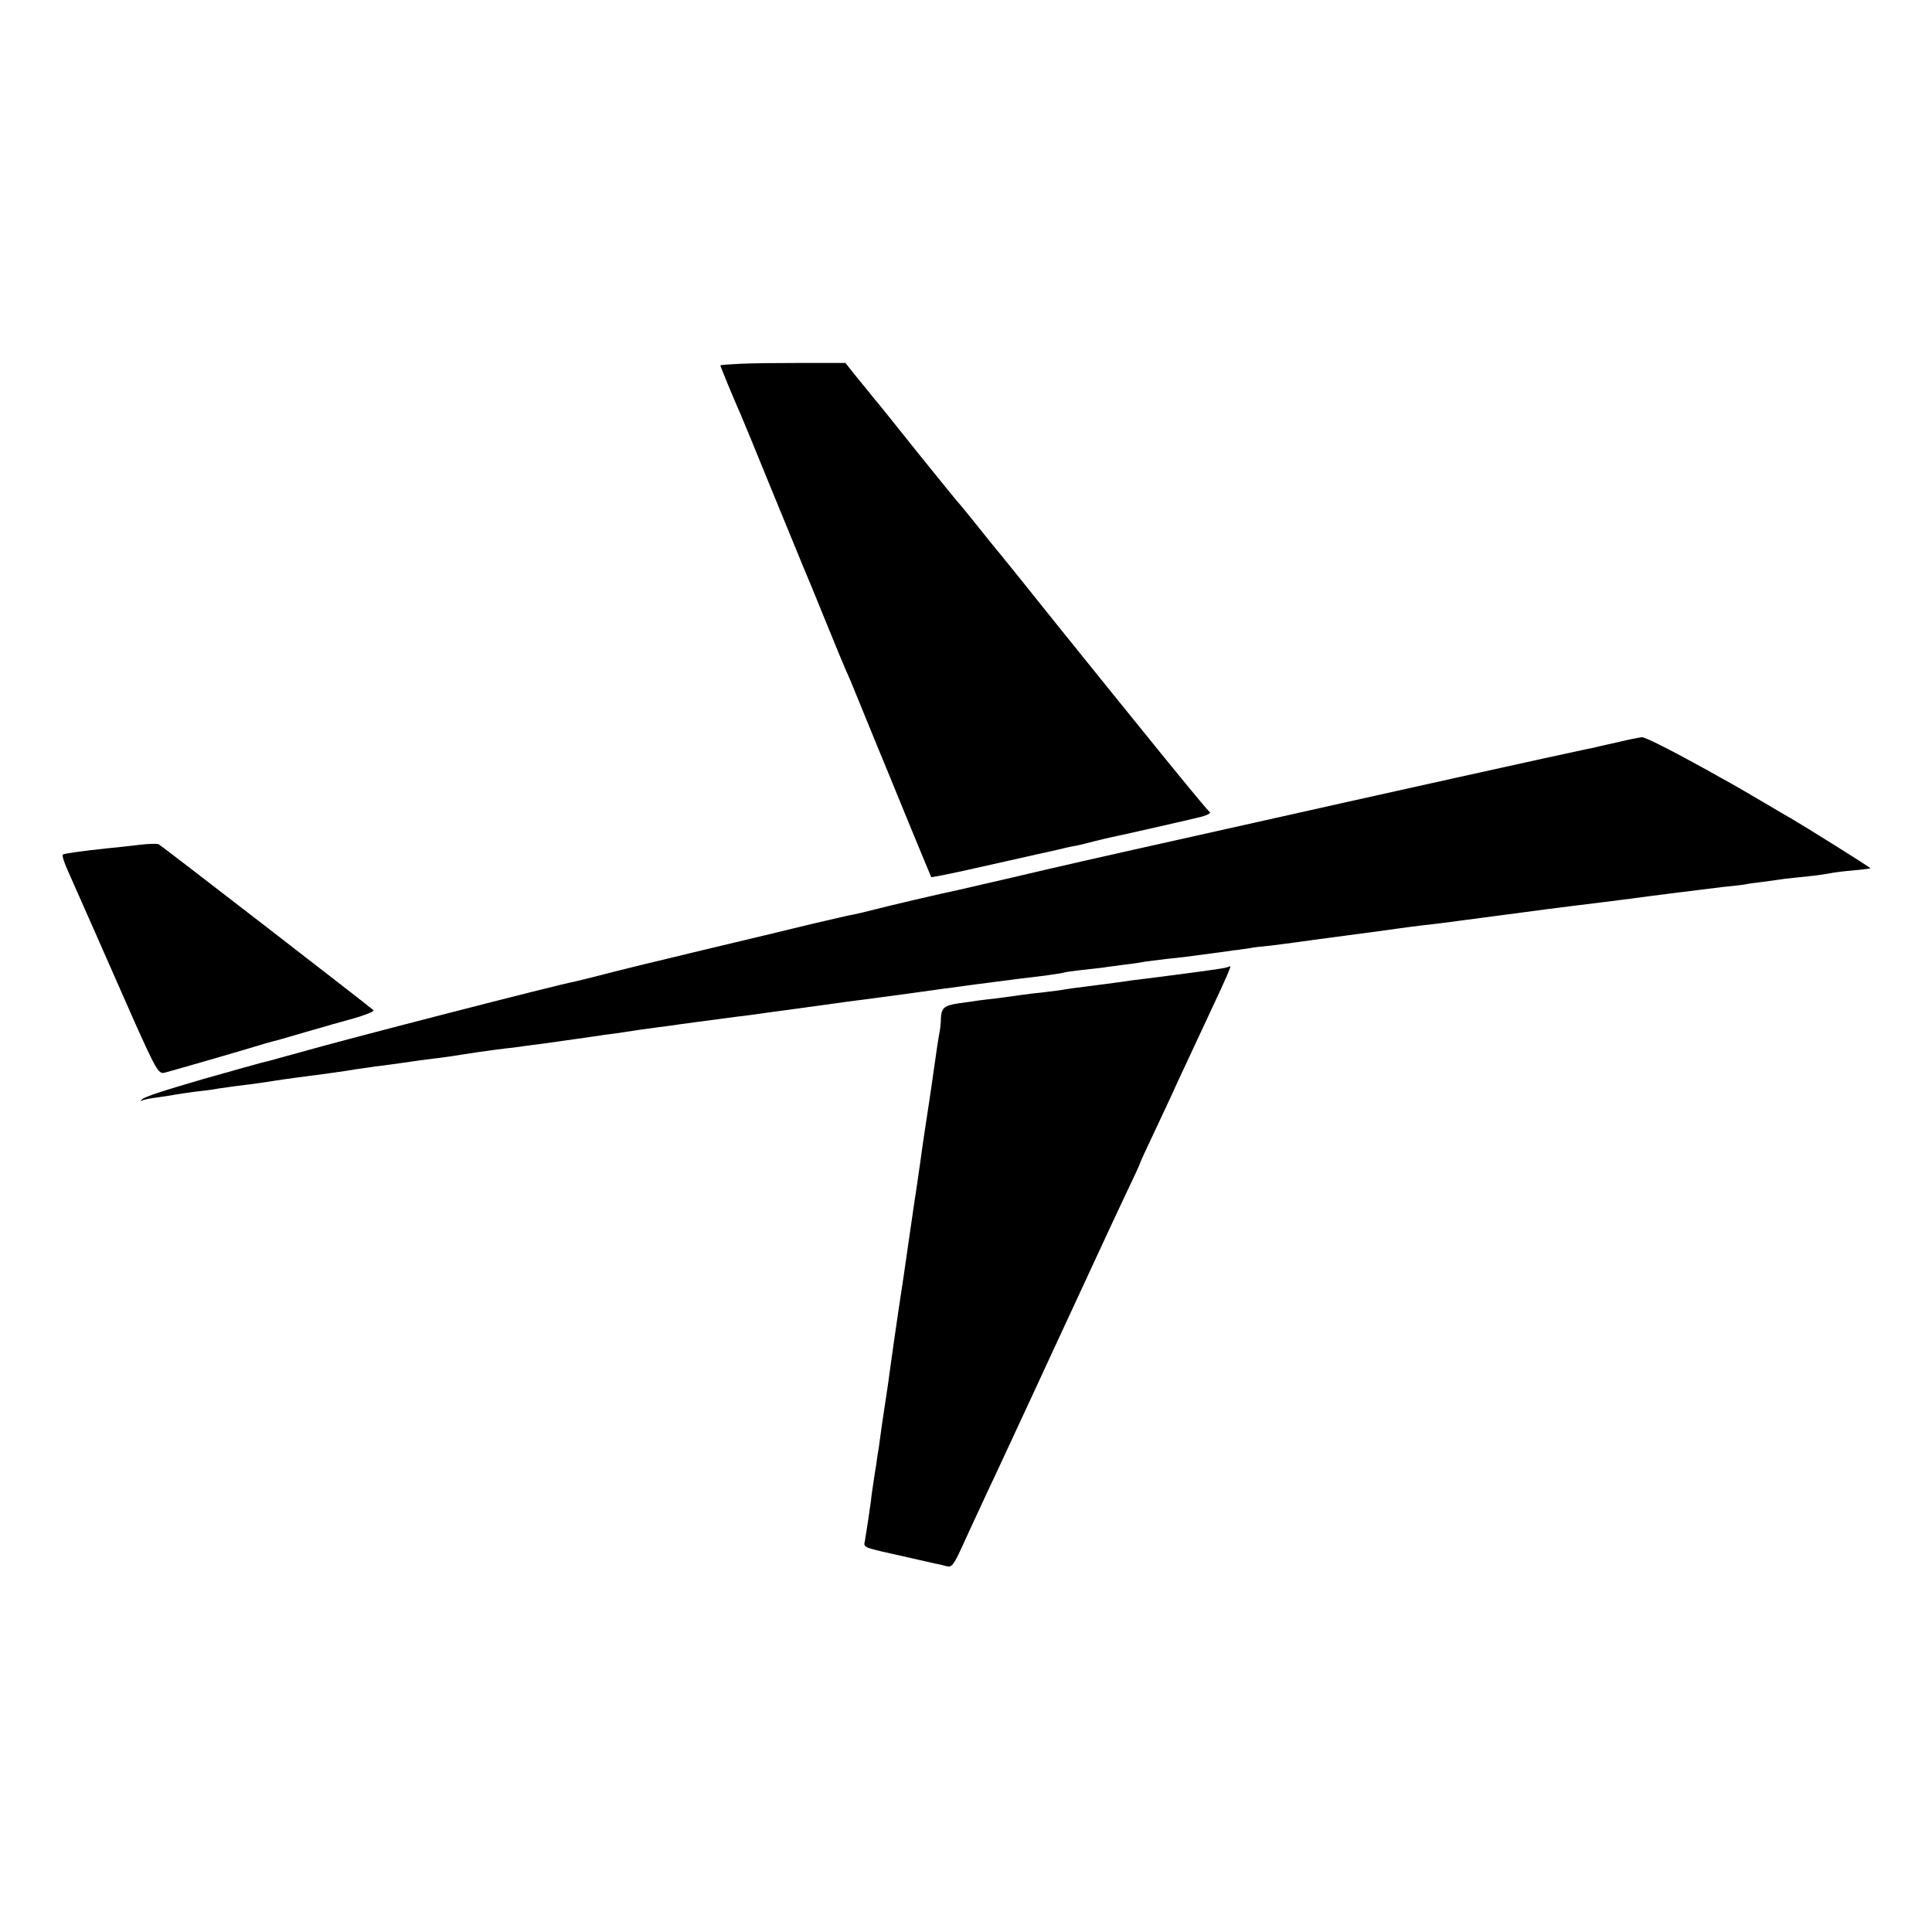 <?xml version="1.0" standalone="no"?>
<!DOCTYPE svg PUBLIC "-//W3C//DTD SVG 20010904//EN"
 "http://www.w3.org/TR/2001/REC-SVG-20010904/DTD/svg10.dtd">
<svg version="1.0" xmlns="http://www.w3.org/2000/svg"
 width="700pt" height="700pt" viewBox="0 0 700 700"
 preserveAspectRatio="xMidYMid meet">
<g transform="translate(0,700) scale(0.1,-0.1)"
fill="#000000" stroke="none">
<path d="M2683 5682 c-40 -2 -73 -4 -73 -6 0 -4 51 -127 75 -181 7 -16 59
-142 115 -280 56 -137 108 -263 115 -280 7 -16 39 -93 70 -170 52 -128 71
-174 96 -230 4 -11 25 -60 45 -110 20 -49 42 -103 49 -120 27 -65 40 -97 117
-285 44 -107 81 -196 82 -198 2 -1 75 13 162 33 88 20 170 38 183 41 12 3 53
12 90 20 36 9 77 18 91 20 14 3 43 10 65 16 22 5 48 12 59 14 35 7 291 65 330
75 22 6 35 14 29 17 -8 6 -88 102 -314 382 -16 19 -119 148 -230 285 -110 138
-208 259 -217 270 -10 11 -44 54 -77 95 -33 41 -62 77 -65 80 -4 3 -71 86
-151 185 -79 99 -151 189 -161 200 -9 11 -36 45 -61 75 l-44 55 -154 0 c-85 0
-187 -1 -226 -3z"/>
<path d="M5875 4314 c-33 -7 -69 -16 -80 -18 -11 -3 -33 -8 -50 -11 -60 -12
-743 -163 -1335 -296 -516 -115 -544 -122 -745 -169 -99 -23 -187 -43 -195
-45 -58 -12 -255 -58 -300 -70 -30 -8 -66 -16 -80 -19 -14 -2 -81 -18 -150
-34 -69 -17 -249 -60 -400 -96 -151 -36 -311 -75 -355 -87 -44 -11 -91 -23
-105 -26 -61 -11 -818 -206 -990 -255 -58 -16 -112 -31 -120 -33 -13 -2 -139
-38 -235 -65 -144 -42 -212 -64 -220 -73 -7 -7 -7 -8 1 -4 5 3 30 8 55 11 24
3 53 8 64 10 11 2 45 7 75 11 30 3 67 8 81 11 14 2 43 6 64 9 69 8 120 16 145
20 14 2 45 7 70 10 63 8 190 25 220 31 14 2 45 6 70 10 25 3 72 9 105 14 33 5
83 12 110 15 28 3 75 10 105 15 30 5 80 12 110 16 30 4 64 8 75 9 11 2 58 8
105 14 47 7 101 14 120 17 19 3 48 7 63 9 15 2 44 7 65 9 20 3 69 10 107 16
39 5 86 12 105 14 32 5 147 20 245 33 22 2 69 9 105 14 36 5 164 22 285 39
121 16 236 31 255 34 66 10 375 51 465 61 28 4 57 8 65 10 8 3 38 7 65 10 28
3 64 7 80 9 17 3 53 7 80 11 28 3 61 8 75 11 14 2 50 6 80 10 51 5 75 8 155
19 17 2 53 7 80 11 28 3 57 8 65 9 8 2 42 6 75 9 33 4 71 9 85 11 14 2 43 6
65 9 190 25 284 38 305 41 40 6 133 17 160 20 14 2 99 13 190 25 219 29 218
29 275 36 93 11 168 21 224 28 63 9 274 35 331 42 30 3 66 7 79 9 13 3 45 7
70 10 25 4 61 8 78 11 18 2 57 6 85 9 29 3 63 8 74 10 12 3 50 8 85 11 35 3
65 7 66 8 2 2 -248 158 -288 181 -10 5 -55 32 -101 59 -45 27 -98 57 -117 68
-20 11 -58 32 -86 48 -138 76 -225 120 -237 119 -7 -1 -40 -7 -73 -15z"/>
<path d="M505 3939 c-33 -4 -87 -10 -120 -13 -92 -10 -149 -18 -157 -22 -4 -3
4 -28 17 -57 19 -42 126 -285 237 -537 81 -181 92 -202 113 -197 27 7 256 73
325 94 30 9 60 18 65 19 6 1 60 16 120 34 61 18 143 41 183 52 40 12 70 24 65
28 -19 17 -769 597 -778 601 -5 3 -37 2 -70 -2z"/>
<path d="M4445 3495 c-8 -4 -153 -23 -295 -41 -19 -2 -66 -8 -105 -14 -38 -5
-90 -12 -115 -15 -25 -3 -55 -7 -67 -9 -12 -3 -48 -7 -80 -11 -32 -3 -69 -8
-83 -10 -14 -2 -50 -7 -80 -11 -30 -3 -64 -8 -75 -9 -11 -2 -42 -6 -70 -10
-54 -8 -64 -16 -66 -55 0 -14 -2 -34 -4 -45 -4 -18 -14 -86 -30 -200 -3 -22
-10 -67 -15 -100 -5 -33 -17 -110 -25 -171 -9 -60 -17 -121 -20 -135 -3 -21
-19 -131 -31 -214 -2 -16 -15 -104 -29 -195 -13 -91 -27 -185 -30 -210 -3 -25
-10 -72 -15 -105 -5 -33 -12 -78 -15 -100 -3 -22 -8 -58 -11 -80 -4 -22 -8
-49 -9 -60 -2 -11 -7 -42 -11 -70 -4 -27 -8 -54 -8 -60 -4 -31 -18 -124 -22
-146 -5 -28 -17 -23 166 -64 3 -1 19 -4 35 -8 17 -4 40 -9 53 -12 13 -2 32 -7
43 -10 16 -5 25 6 53 67 18 40 45 98 59 128 14 30 45 98 70 150 24 52 86 185
137 295 51 110 107 232 125 270 18 39 61 131 95 205 34 74 84 181 111 238 27
56 49 104 49 106 0 3 24 55 54 118 29 62 65 138 78 168 52 111 87 187 133 285
46 98 67 146 62 144 -1 0 -6 -2 -12 -4z"/>
</g>
</svg>
